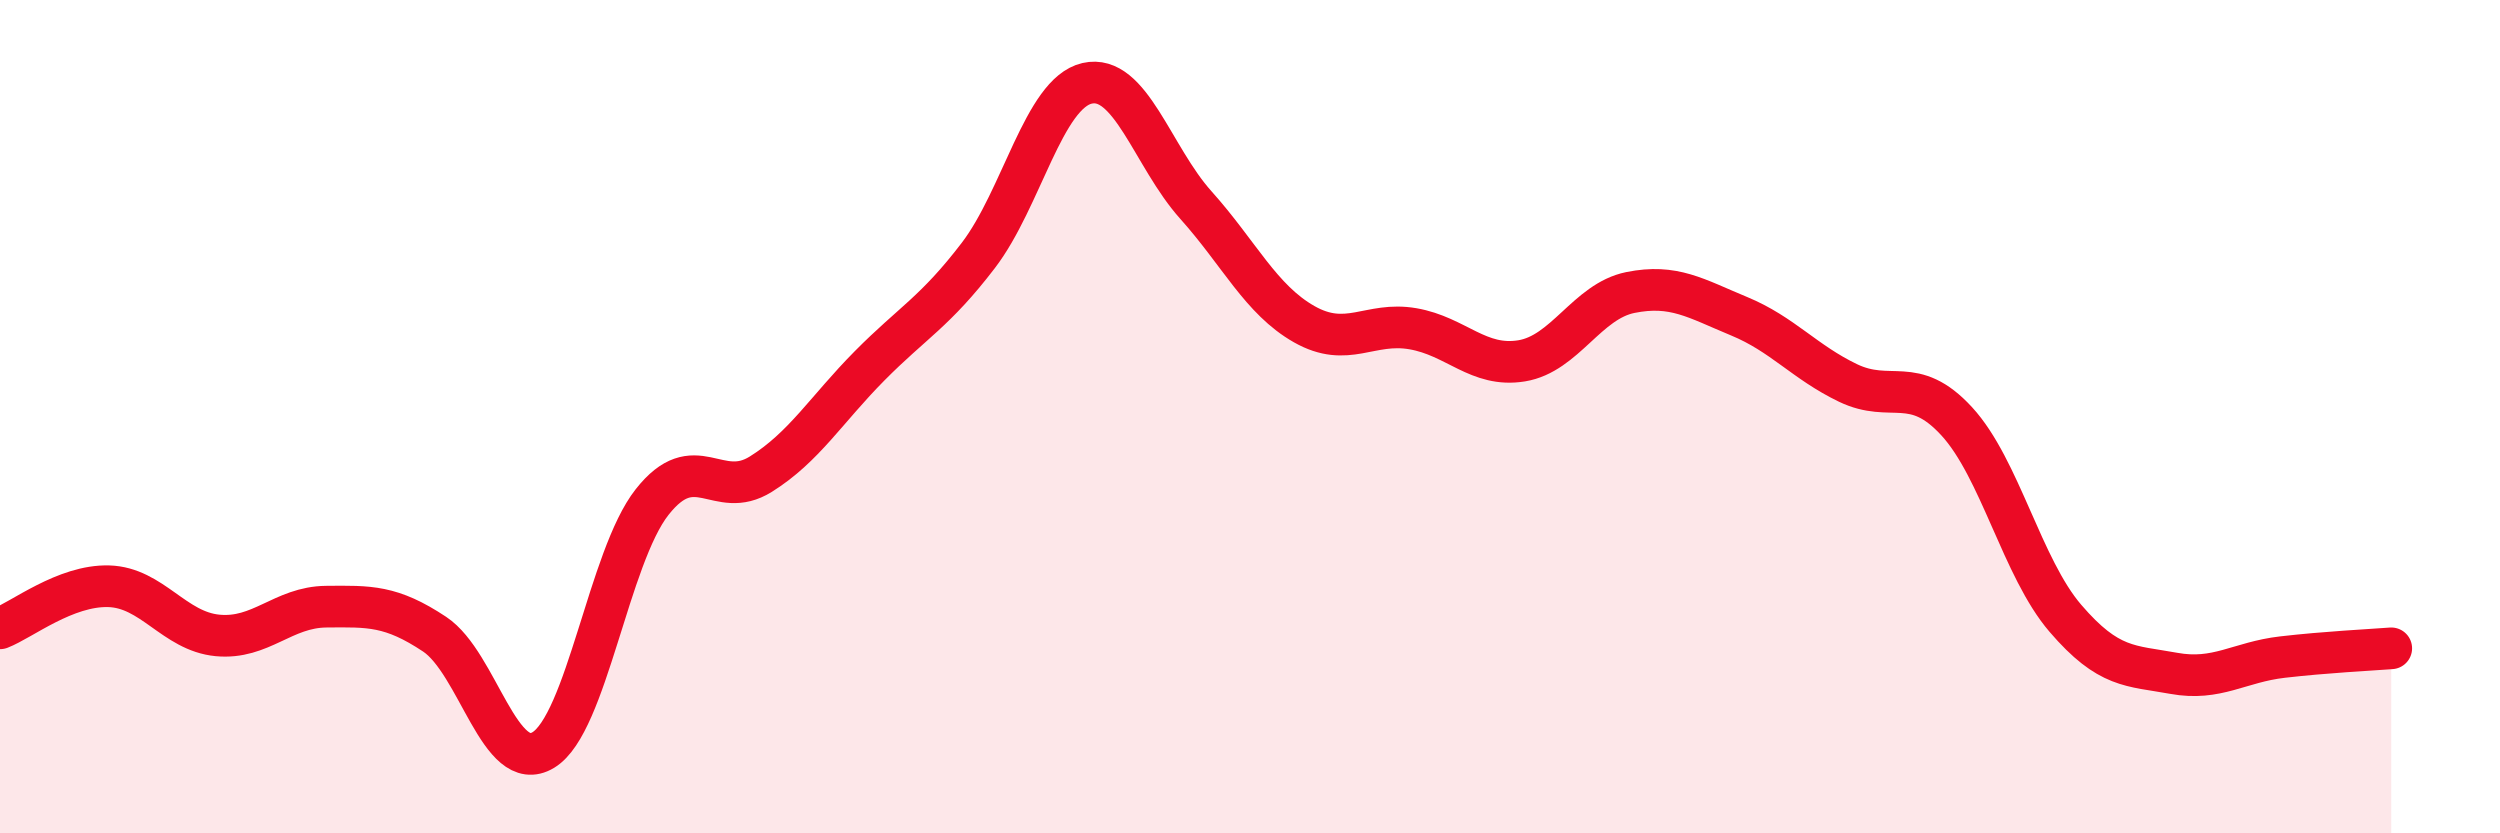 
    <svg width="60" height="20" viewBox="0 0 60 20" xmlns="http://www.w3.org/2000/svg">
      <path
        d="M 0,15.08 C 0.52,14.88 1.57,14.04 2.61,14.07 C 3.65,14.1 4.18,15.15 5.22,15.25 C 6.26,15.35 6.79,14.57 7.83,14.56 C 8.87,14.55 9.39,14.53 10.43,15.22 C 11.47,15.91 12,18.63 13.04,18 C 14.08,17.37 14.61,13.37 15.65,12.05 C 16.69,10.73 17.22,12.03 18.26,11.38 C 19.3,10.73 19.83,9.83 20.87,8.78 C 21.91,7.73 22.44,7.49 23.48,6.13 C 24.52,4.77 25.05,2.24 26.09,2 C 27.13,1.76 27.66,3.76 28.7,4.92 C 29.74,6.08 30.26,7.19 31.3,7.78 C 32.34,8.37 32.87,7.71 33.91,7.89 C 34.95,8.07 35.48,8.83 36.52,8.66 C 37.56,8.49 38.09,7.23 39.13,7.02 C 40.17,6.81 40.7,7.16 41.74,7.59 C 42.78,8.02 43.31,8.69 44.35,9.19 C 45.39,9.69 45.92,8.98 46.96,10.11 C 48,11.24 48.53,13.63 49.57,14.84 C 50.61,16.05 51.13,15.97 52.17,16.16 C 53.21,16.35 53.74,15.89 54.78,15.77 C 55.82,15.65 56.87,15.6 57.39,15.56L57.39 20L0 20Z"
        fill="#EB0A25"
        opacity="0.1"
        stroke-linecap="round"
        stroke-linejoin="round"
      />
      <path
        d="M 0,15.08 C 0.52,14.88 1.57,14.04 2.61,14.07 C 3.65,14.1 4.18,15.15 5.22,15.25 C 6.26,15.35 6.79,14.57 7.83,14.56 C 8.87,14.55 9.39,14.53 10.43,15.22 C 11.47,15.91 12,18.63 13.04,18 C 14.08,17.37 14.61,13.37 15.65,12.05 C 16.69,10.73 17.22,12.03 18.26,11.38 C 19.3,10.73 19.83,9.83 20.87,8.78 C 21.91,7.73 22.44,7.49 23.48,6.13 C 24.52,4.77 25.05,2.24 26.09,2 C 27.13,1.76 27.66,3.76 28.7,4.92 C 29.74,6.08 30.26,7.19 31.3,7.78 C 32.34,8.37 32.87,7.71 33.91,7.89 C 34.95,8.07 35.48,8.83 36.52,8.66 C 37.56,8.49 38.09,7.23 39.13,7.02 C 40.17,6.81 40.7,7.16 41.74,7.59 C 42.78,8.02 43.31,8.69 44.35,9.19 C 45.39,9.69 45.92,8.98 46.96,10.11 C 48,11.24 48.53,13.63 49.57,14.84 C 50.61,16.05 51.13,15.97 52.17,16.16 C 53.21,16.35 53.74,15.89 54.78,15.77 C 55.82,15.65 56.87,15.6 57.39,15.56"
        stroke="#EB0A25"
        stroke-width="1"
        fill="none"
        stroke-linecap="round"
        stroke-linejoin="round"
      />
    </svg>
  
